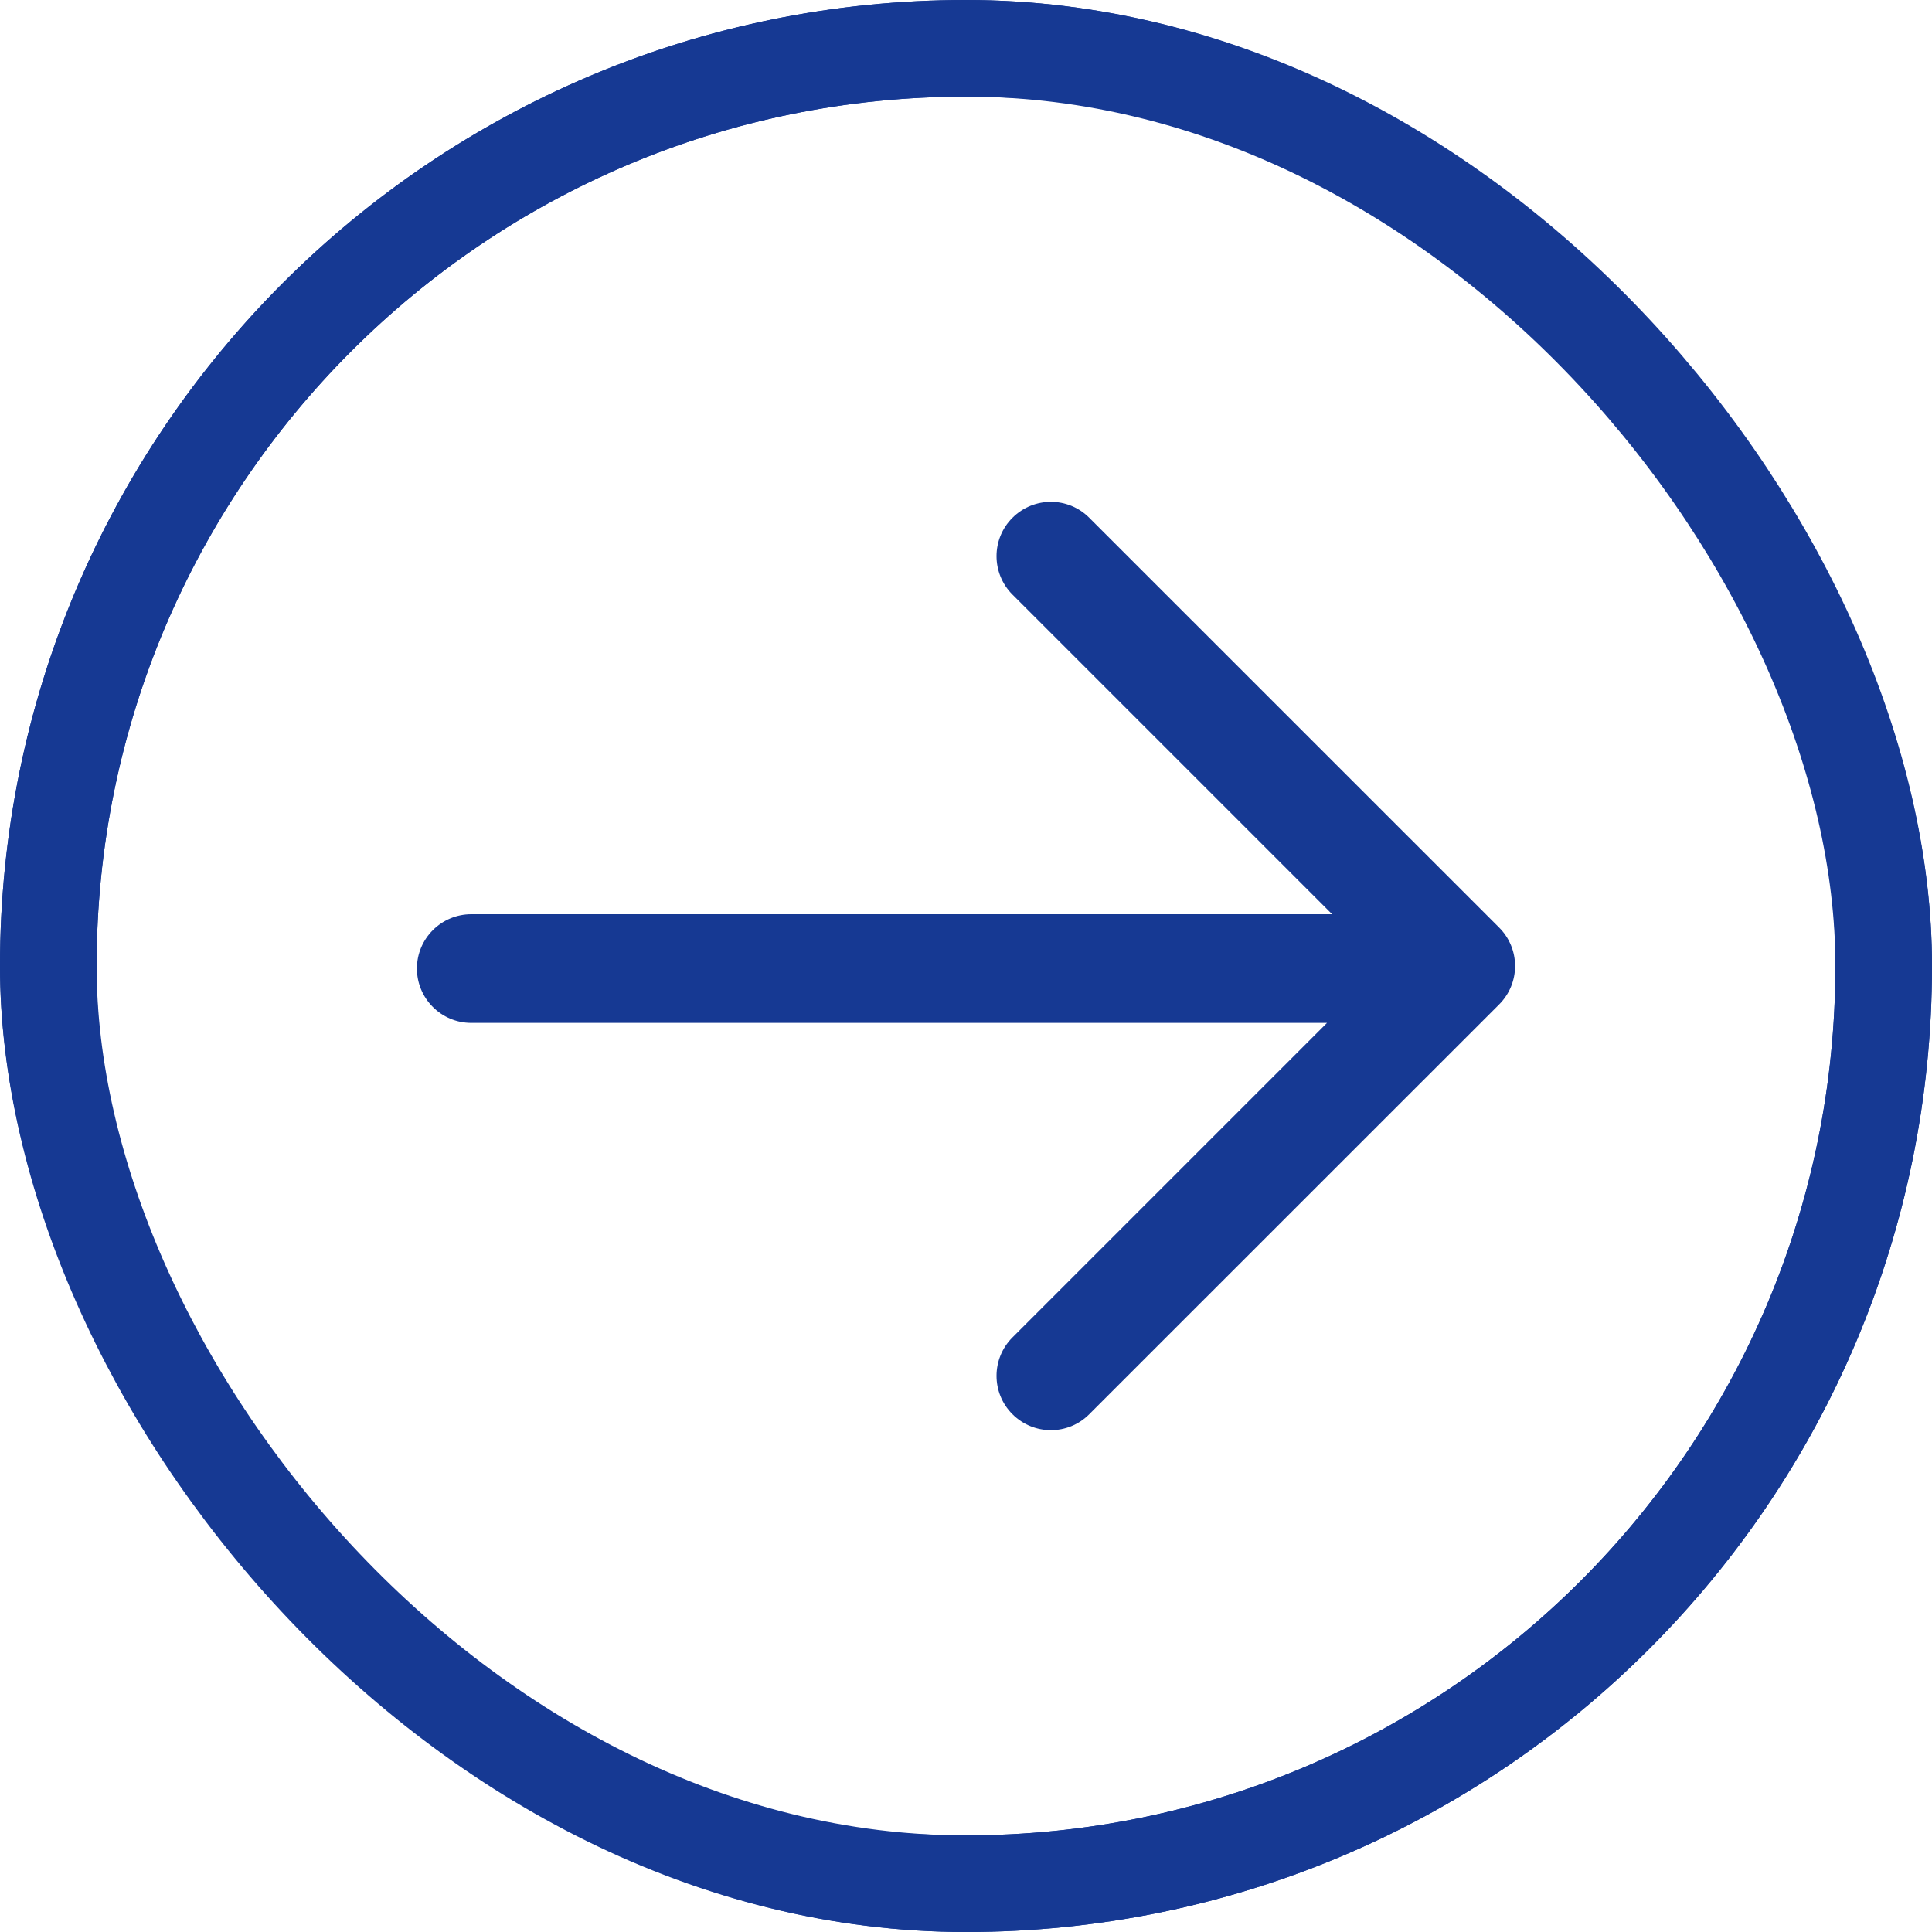 <svg width="20" height="20" viewBox="0 0 20 20" fill="none" xmlns="http://www.w3.org/2000/svg">
<g clip-path="url(#clip0_142_639)">
<path d="M10.481 5.36C10.701 5.14 11.057 5.14 11.276 5.36L15.519 9.602C15.739 9.822 15.739 10.178 15.519 10.398L11.276 14.64C11.057 14.86 10.701 14.86 10.481 14.64C10.261 14.421 10.261 14.065 10.481 13.845L13.737 10.589H4.879C4.568 10.589 4.316 10.337 4.316 10.026C4.316 9.716 4.568 9.464 4.879 9.464H13.79L10.481 6.155C10.261 5.935 10.261 5.579 10.481 5.36Z" fill="#163993"/>
<path fill-rule="evenodd" clip-rule="evenodd" d="M20 10C20 15.523 15.523 20 10 20C4.477 20 0 15.523 0 10C0 4.477 4.477 0 10 0C15.523 0 20 4.477 20 10ZM19 10C19 14.971 14.971 19 10 19C5.029 19 1 14.971 1 10C1 5.029 5.029 1 10 1C14.971 1 19 5.029 19 10Z" fill="#163993"/>
</g>
<rect x="0.5" y="0.5" width="19" height="19" rx="9.5" stroke="#163993"/>
<defs>
<clipPath id="clip0_142_639">
<rect width="20" height="20" rx="10" fill="white"/>
</clipPath>
</defs>
</svg>
